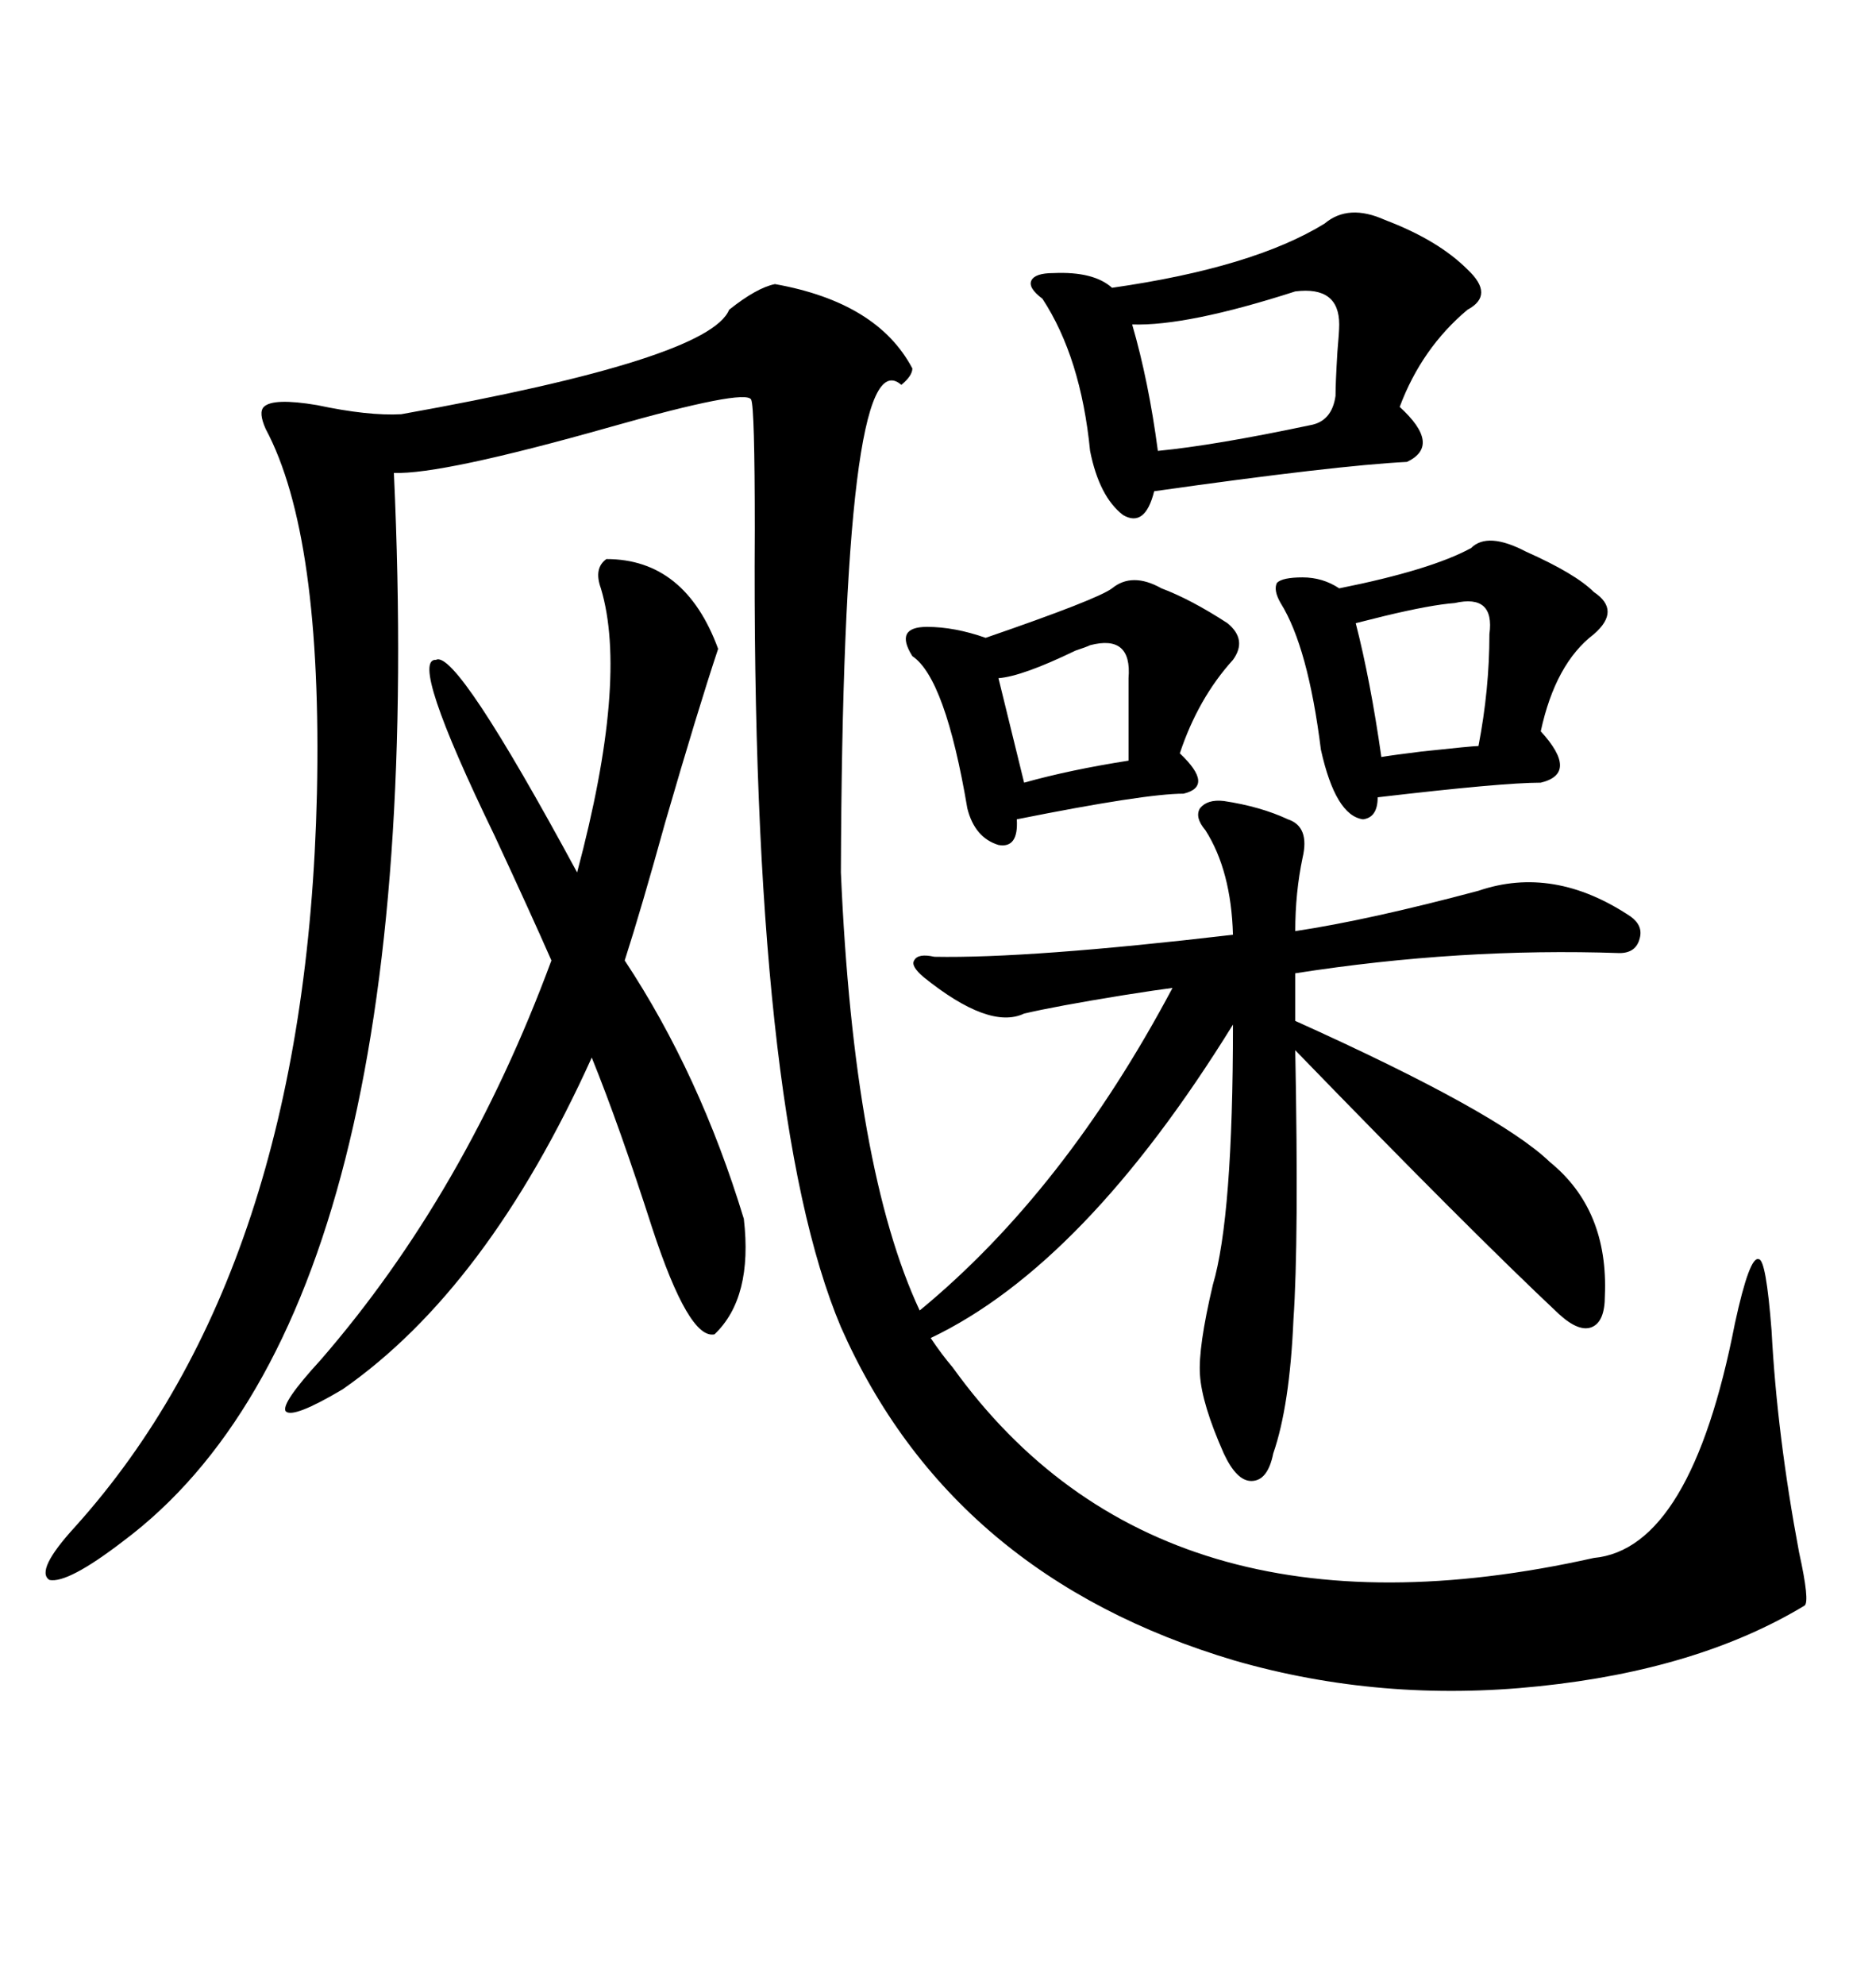 <svg xmlns="http://www.w3.org/2000/svg" xmlns:xlink="http://www.w3.org/1999/xlink" width="300" height="317.285"><path d="M254.88 249.02L254.88 249.02Q270.41 247.56 277.44 211.52L277.44 211.52Q279.79 200.68 281.25 201.27L281.25 201.27Q282.42 201.27 283.30 212.70L283.30 212.70Q284.18 229.39 287.70 248.14L287.70 248.14Q289.45 256.05 288.57 256.64L288.57 256.64Q271.58 266.89 246.09 269.53L246.09 269.53Q220.90 272.17 197.46 265.43L197.46 265.43Q152.05 251.95 134.47 212.11L134.47 212.11Q120.12 178.13 120.70 84.67L120.70 84.67Q120.70 65.04 120.12 63.87L120.12 63.87Q119.24 62.11 97.56 68.26L97.56 68.26Q70.61 75.88 62.99 75.59L62.99 75.59Q69.14 209.47 19.63 246.39L19.63 246.39Q10.84 253.13 7.91 252.54L7.91 252.54Q5.57 251.07 12.01 244.04L12.01 244.04Q48.93 203.03 50.68 126.86L50.68 126.86Q51.56 85.55 42.48 68.55L42.48 68.55Q41.31 65.92 42.19 65.04L42.19 65.04Q43.65 63.57 50.68 64.75L50.68 64.75Q58.89 66.50 64.16 66.21L64.16 66.21Q113.38 57.42 116.60 49.51L116.60 49.51Q121.00 46.00 123.93 45.41L123.93 45.41Q140.33 48.34 145.90 58.89L145.90 58.89Q145.90 60.06 144.14 61.52L144.14 61.52Q134.77 53.32 134.47 139.45L134.47 139.45Q136.52 186.91 147.07 209.47L147.07 209.47Q170.21 190.43 187.50 157.91L187.50 157.91Q185.16 158.20 179.59 159.08L179.59 159.08Q168.75 160.84 163.77 162.01L163.77 162.01Q158.20 164.65 147.66 156.15L147.66 156.15Q145.61 154.39 146.19 153.52L146.19 153.52Q146.78 152.34 149.41 152.93L149.41 152.93Q164.65 153.22 197.17 149.41L197.17 149.41Q196.88 139.16 192.77 132.71L192.77 132.71Q191.02 130.66 191.89 129.20L191.89 129.20Q193.07 127.73 195.70 128.03L195.70 128.03Q201.56 128.91 205.96 130.96L205.96 130.96Q209.47 132.13 208.30 137.11L208.30 137.11Q207.13 142.68 207.13 148.83L207.13 148.83Q218.85 147.07 236.43 142.38L236.43 142.38Q248.44 138.28 260.74 146.48L260.74 146.48Q262.79 147.95 262.21 150L262.21 150Q261.62 152.34 258.98 152.34L258.98 152.34Q233.50 151.46 207.13 155.57L207.13 155.57L207.13 163.18Q239.65 177.83 247.85 185.74L247.85 185.74Q257.23 193.36 256.64 207.13L256.64 207.13Q256.64 211.23 254.59 212.11L254.59 212.11Q252.54 212.99 249.32 210.06L249.32 210.06Q234.96 196.58 207.13 167.87L207.13 167.87Q207.71 198.34 206.84 210.94L206.84 210.94Q206.25 224.71 203.61 232.32L203.61 232.32Q202.73 236.72 200.10 236.72L200.10 236.72Q197.75 236.72 195.70 232.32L195.70 232.32Q192.19 224.41 191.89 219.73L191.89 219.73Q191.60 215.33 193.95 205.37L193.95 205.37Q197.17 194.53 197.17 163.77L197.17 163.77Q173.44 202.15 148.83 213.87L148.83 213.87Q150.59 216.50 152.34 218.55L152.34 218.55Q185.45 264.55 254.88 249.02ZM114.84 103.71L114.84 103.71Q111.62 113.38 106.35 131.54L106.35 131.54Q102.54 145.31 99.90 153.52L99.90 153.52Q111.91 171.68 118.95 194.82L118.95 194.82Q120.41 207.42 114.26 213.28L114.26 213.28Q110.16 214.16 104.30 196.29L104.30 196.29Q99.02 179.88 94.63 169.04L94.63 169.04Q77.93 205.96 54.79 222.07L54.79 222.07Q46.88 226.76 45.70 225.59L45.70 225.59Q44.82 224.41 51.27 217.38L51.27 217.38Q74.41 190.72 88.18 153.52L88.18 153.52Q84.96 146.19 79.10 133.59L79.10 133.59Q65.33 105.18 69.73 105.47L69.73 105.47Q72.95 103.71 92.29 139.45L92.29 139.45Q100.49 108.69 96.09 94.04L96.09 94.04Q94.92 90.82 96.97 89.36L96.97 89.36Q109.57 89.36 114.84 103.71ZM221.48 35.16L221.48 35.16Q229.98 38.38 234.67 43.07L234.67 43.07Q239.06 47.17 234.67 49.51L234.67 49.51Q227.34 55.66 223.83 65.04L223.83 65.04Q230.57 71.19 225 73.83L225 73.83Q213.57 74.41 184.57 78.52L184.57 78.52Q183.11 84.38 179.59 82.32L179.59 82.32Q175.78 79.39 174.32 72.07L174.32 72.07Q172.85 57.13 166.70 47.75L166.70 47.75Q164.36 46.00 164.94 44.82L164.94 44.82Q165.53 43.65 168.46 43.65L168.46 43.65Q174.90 43.36 177.83 46.00L177.83 46.00Q200.39 42.77 211.82 35.74L211.82 35.74Q215.63 32.52 221.48 35.16ZM244.04 88.18L244.04 88.18Q251.95 91.70 254.88 94.63L254.88 94.63Q259.28 97.56 254.88 101.37L254.88 101.37Q248.73 106.05 246.39 116.89L246.39 116.89Q252.54 123.63 246.39 125.10L246.39 125.10Q240.23 125.10 220.31 127.44L220.31 127.44Q220.31 130.66 217.97 130.96L217.97 130.96Q213.57 130.37 211.23 119.82L211.23 119.82Q209.18 103.42 204.79 96.39L204.79 96.39Q203.61 94.34 204.20 93.16L204.20 93.16Q205.08 92.29 208.30 92.29L208.30 92.29Q211.52 92.29 214.16 94.04L214.16 94.04Q228.81 91.11 235.25 87.60L235.25 87.60Q237.89 84.96 244.04 88.18ZM185.74 94.04L185.74 94.04Q190.43 95.80 196.29 99.61L196.29 99.61Q199.51 102.25 197.17 105.47L197.17 105.47Q191.60 111.62 188.67 120.41L188.67 120.41Q194.24 125.68 189.26 126.86L189.26 126.86Q183.11 126.86 162.60 130.96L162.60 130.96Q162.89 135.64 159.67 135.06L159.67 135.06Q155.86 133.89 154.69 129.20L154.69 129.20Q151.17 108.40 145.90 104.88L145.90 104.88Q144.43 102.54 145.02 101.37L145.02 101.37Q145.61 100.20 148.24 100.20L148.24 100.20Q152.64 100.20 157.62 101.95L157.62 101.95Q175.49 95.80 177.83 94.04L177.83 94.04Q181.05 91.41 185.74 94.04ZM207.13 46.58L207.13 46.58Q189.84 52.15 181.05 51.86L181.05 51.86Q183.69 60.94 185.16 72.07L185.16 72.07Q194.24 71.19 209.47 67.97L209.47 67.97Q212.99 67.38 213.57 63.28L213.57 63.28Q213.57 61.23 213.87 56.25L213.87 56.25Q214.16 53.03 214.16 51.86L214.16 51.86Q214.16 45.70 207.13 46.58ZM232.62 96.39L232.62 96.39Q228.81 96.68 221.48 98.44L221.48 98.44Q217.97 99.32 216.80 99.61L216.80 99.61Q219.14 108.69 220.90 121.00L220.90 121.00Q222.66 120.70 227.34 120.12L227.34 120.12Q235.55 119.24 236.43 119.24L236.43 119.24Q238.18 110.16 238.18 101.37L238.18 101.37Q239.06 94.92 232.62 96.39ZM174.32 103.13L174.32 103.13Q173.73 103.42 171.97 104.00L171.97 104.00Q163.48 108.11 159.67 108.40L159.67 108.40L163.77 125.10Q171.09 123.05 180.47 121.58L180.47 121.58L180.47 108.40Q181.05 101.37 174.32 103.13Z"/></svg>